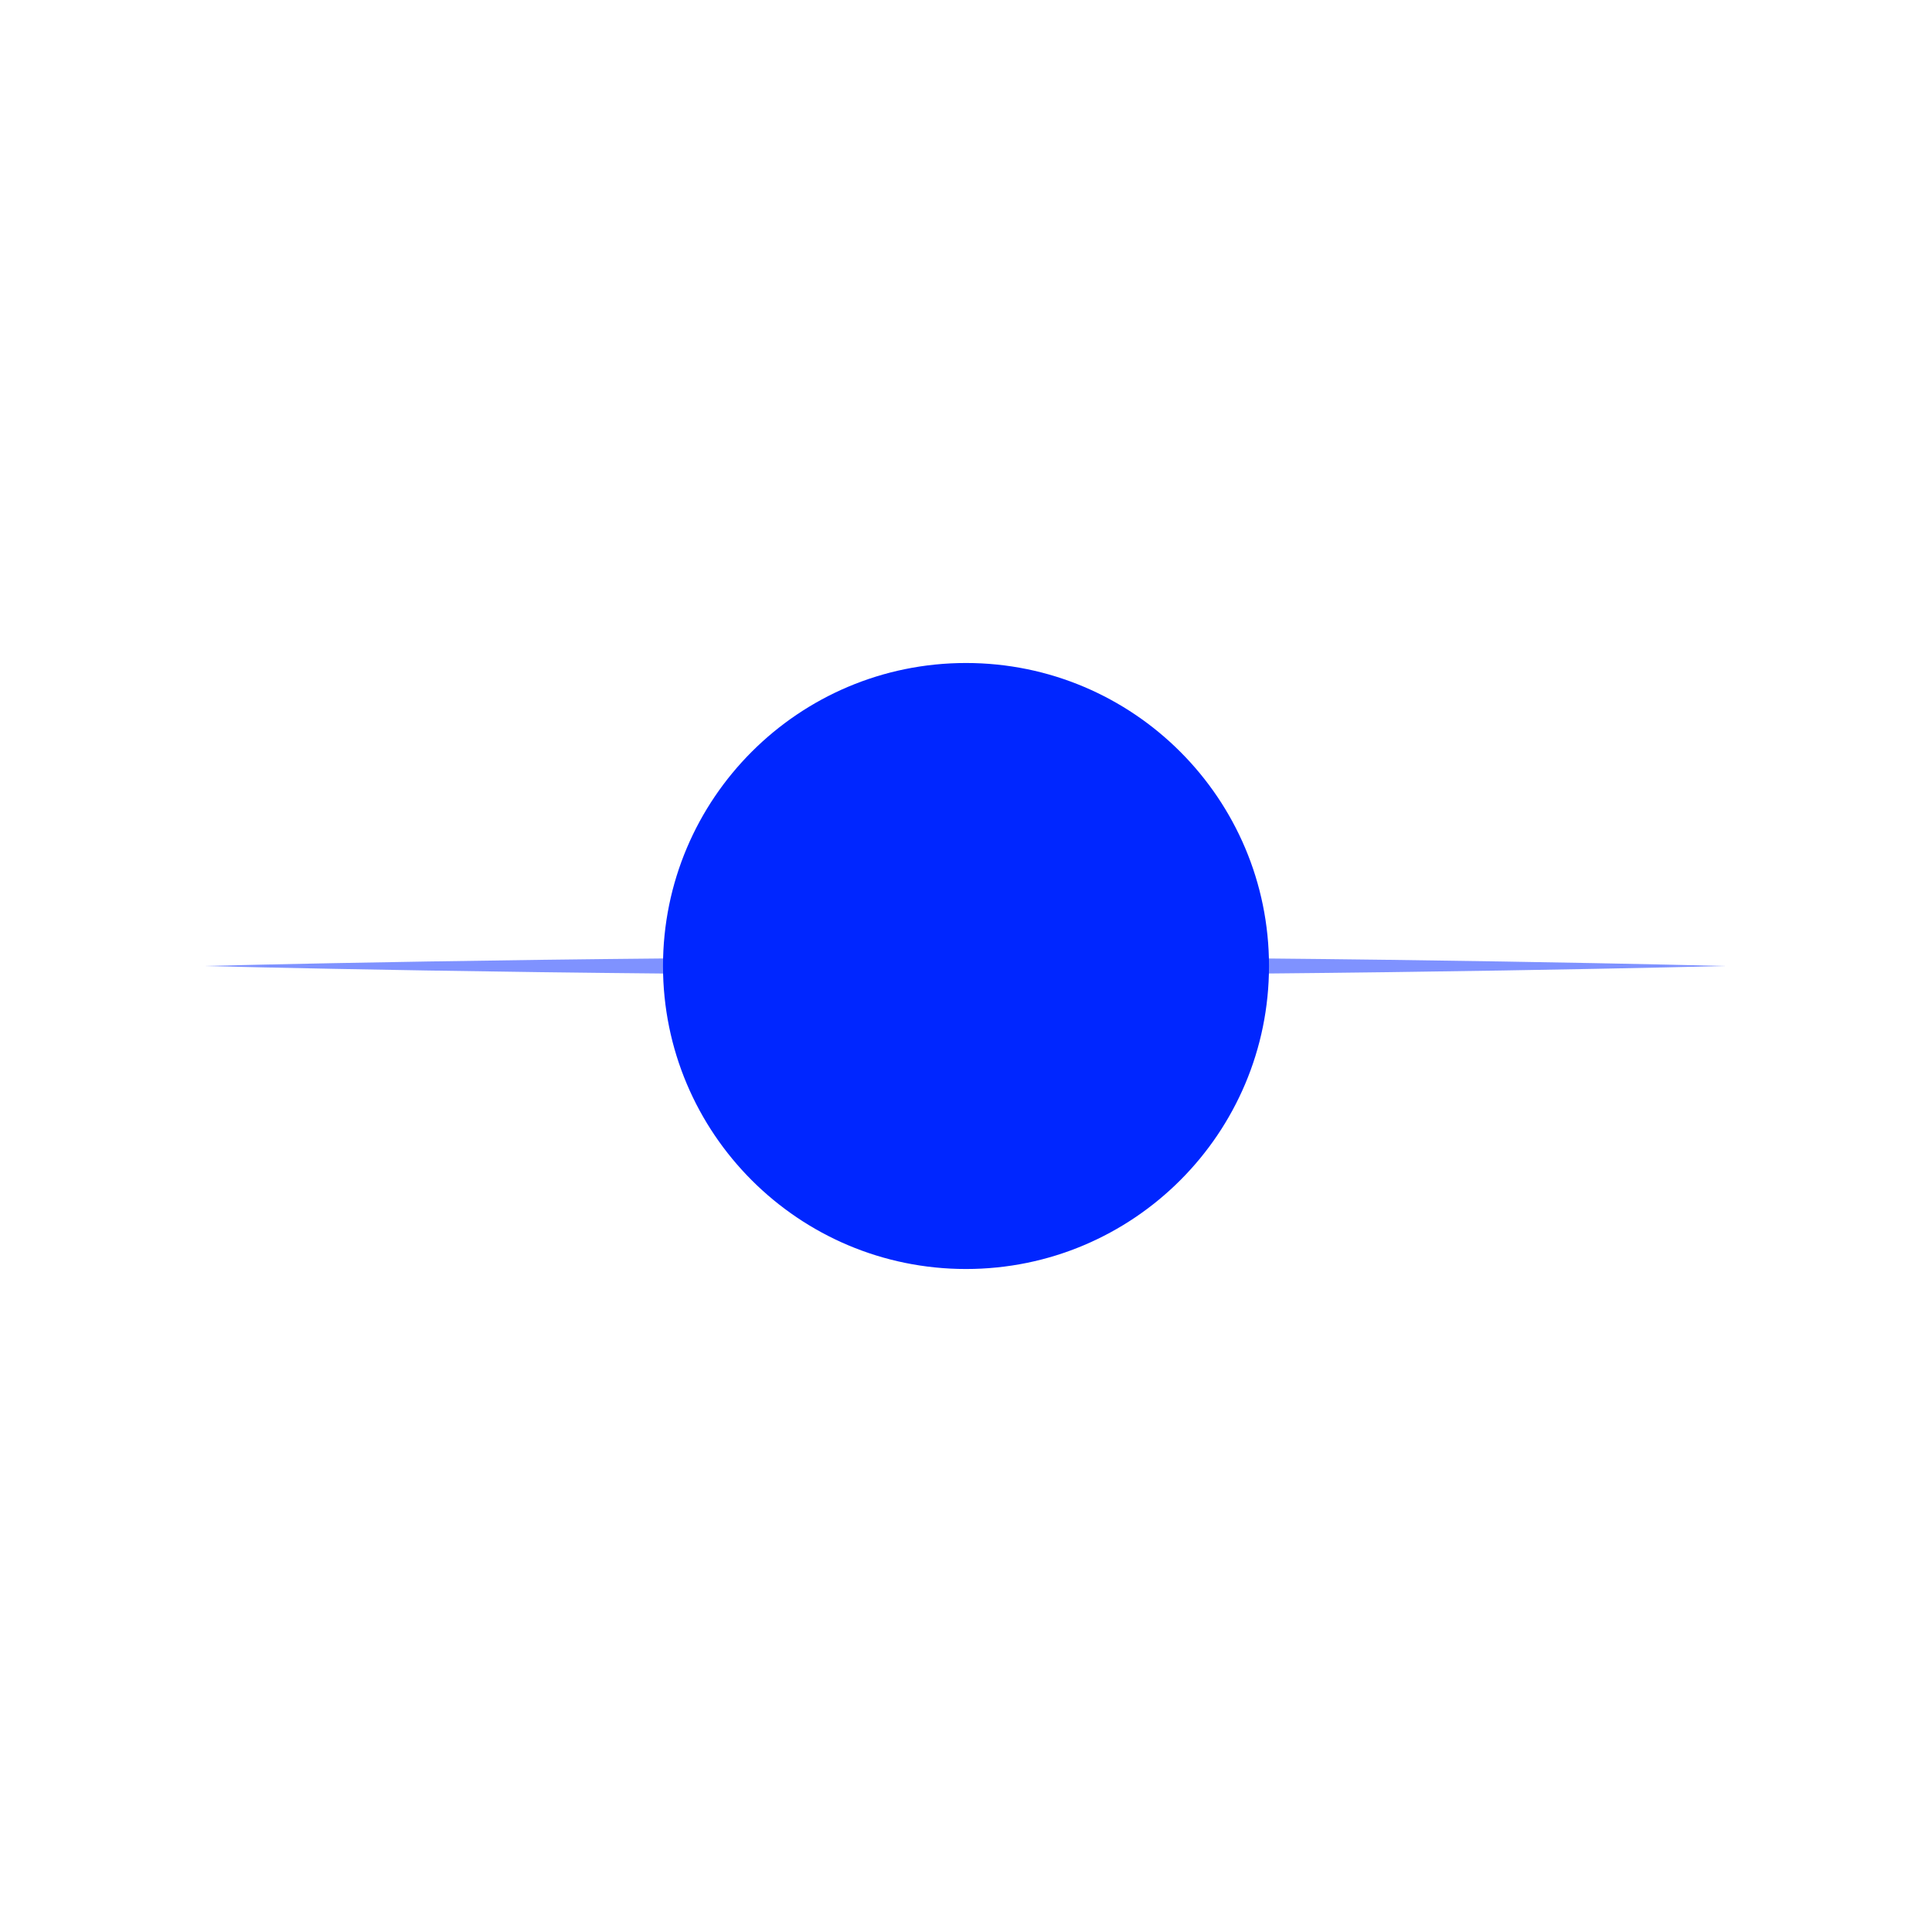 <?xml version="1.0" encoding="UTF-8"?> <svg xmlns="http://www.w3.org/2000/svg" width="644" height="644" viewBox="0 0 644 644" fill="none"> <g clip-path="url(#clip0_103_14)"> <g filter="url(#filter0_f_103_14)"> <path d="M321.5 325C181.496 325 68 322 68 322C68 322 181.496 319 321.5 319C461.504 319 575 322 575 322C575 322 461.504 325 321.5 325Z" fill="#0026FF" fill-opacity="0.5"></path> </g> <g filter="url(#filter1_f_103_14)"> <path d="M322 423C377.781 423 423 377.781 423 322C423 266.219 377.781 221 322 221C266.219 221 221 266.219 221 322C221 377.781 266.219 423 322 423Z" fill="#0026FF"></path> </g> </g> <defs> <filter id="filter0_f_103_14" x="66" y="317" width="511" height="10" filterUnits="userSpaceOnUse" color-interpolation-filters="sRGB"> <feFlood flood-opacity="0" result="BackgroundImageFix"></feFlood> <feBlend mode="normal" in="SourceGraphic" in2="BackgroundImageFix" result="shape"></feBlend> <feGaussianBlur stdDeviation="1" result="effect1_foregroundBlur_103_14"></feGaussianBlur> </filter> <filter id="filter1_f_103_14" x="0" y="0" width="644" height="644" filterUnits="userSpaceOnUse" color-interpolation-filters="sRGB"> <feFlood flood-opacity="0" result="BackgroundImageFix"></feFlood> <feBlend mode="normal" in="SourceGraphic" in2="BackgroundImageFix" result="shape"></feBlend> <feGaussianBlur stdDeviation="110.5" result="effect1_foregroundBlur_103_14"></feGaussianBlur> </filter> <clipPath id="clip0_103_14"> <rect width="644" height="644" fill="white"></rect> </clipPath> </defs> </svg> 